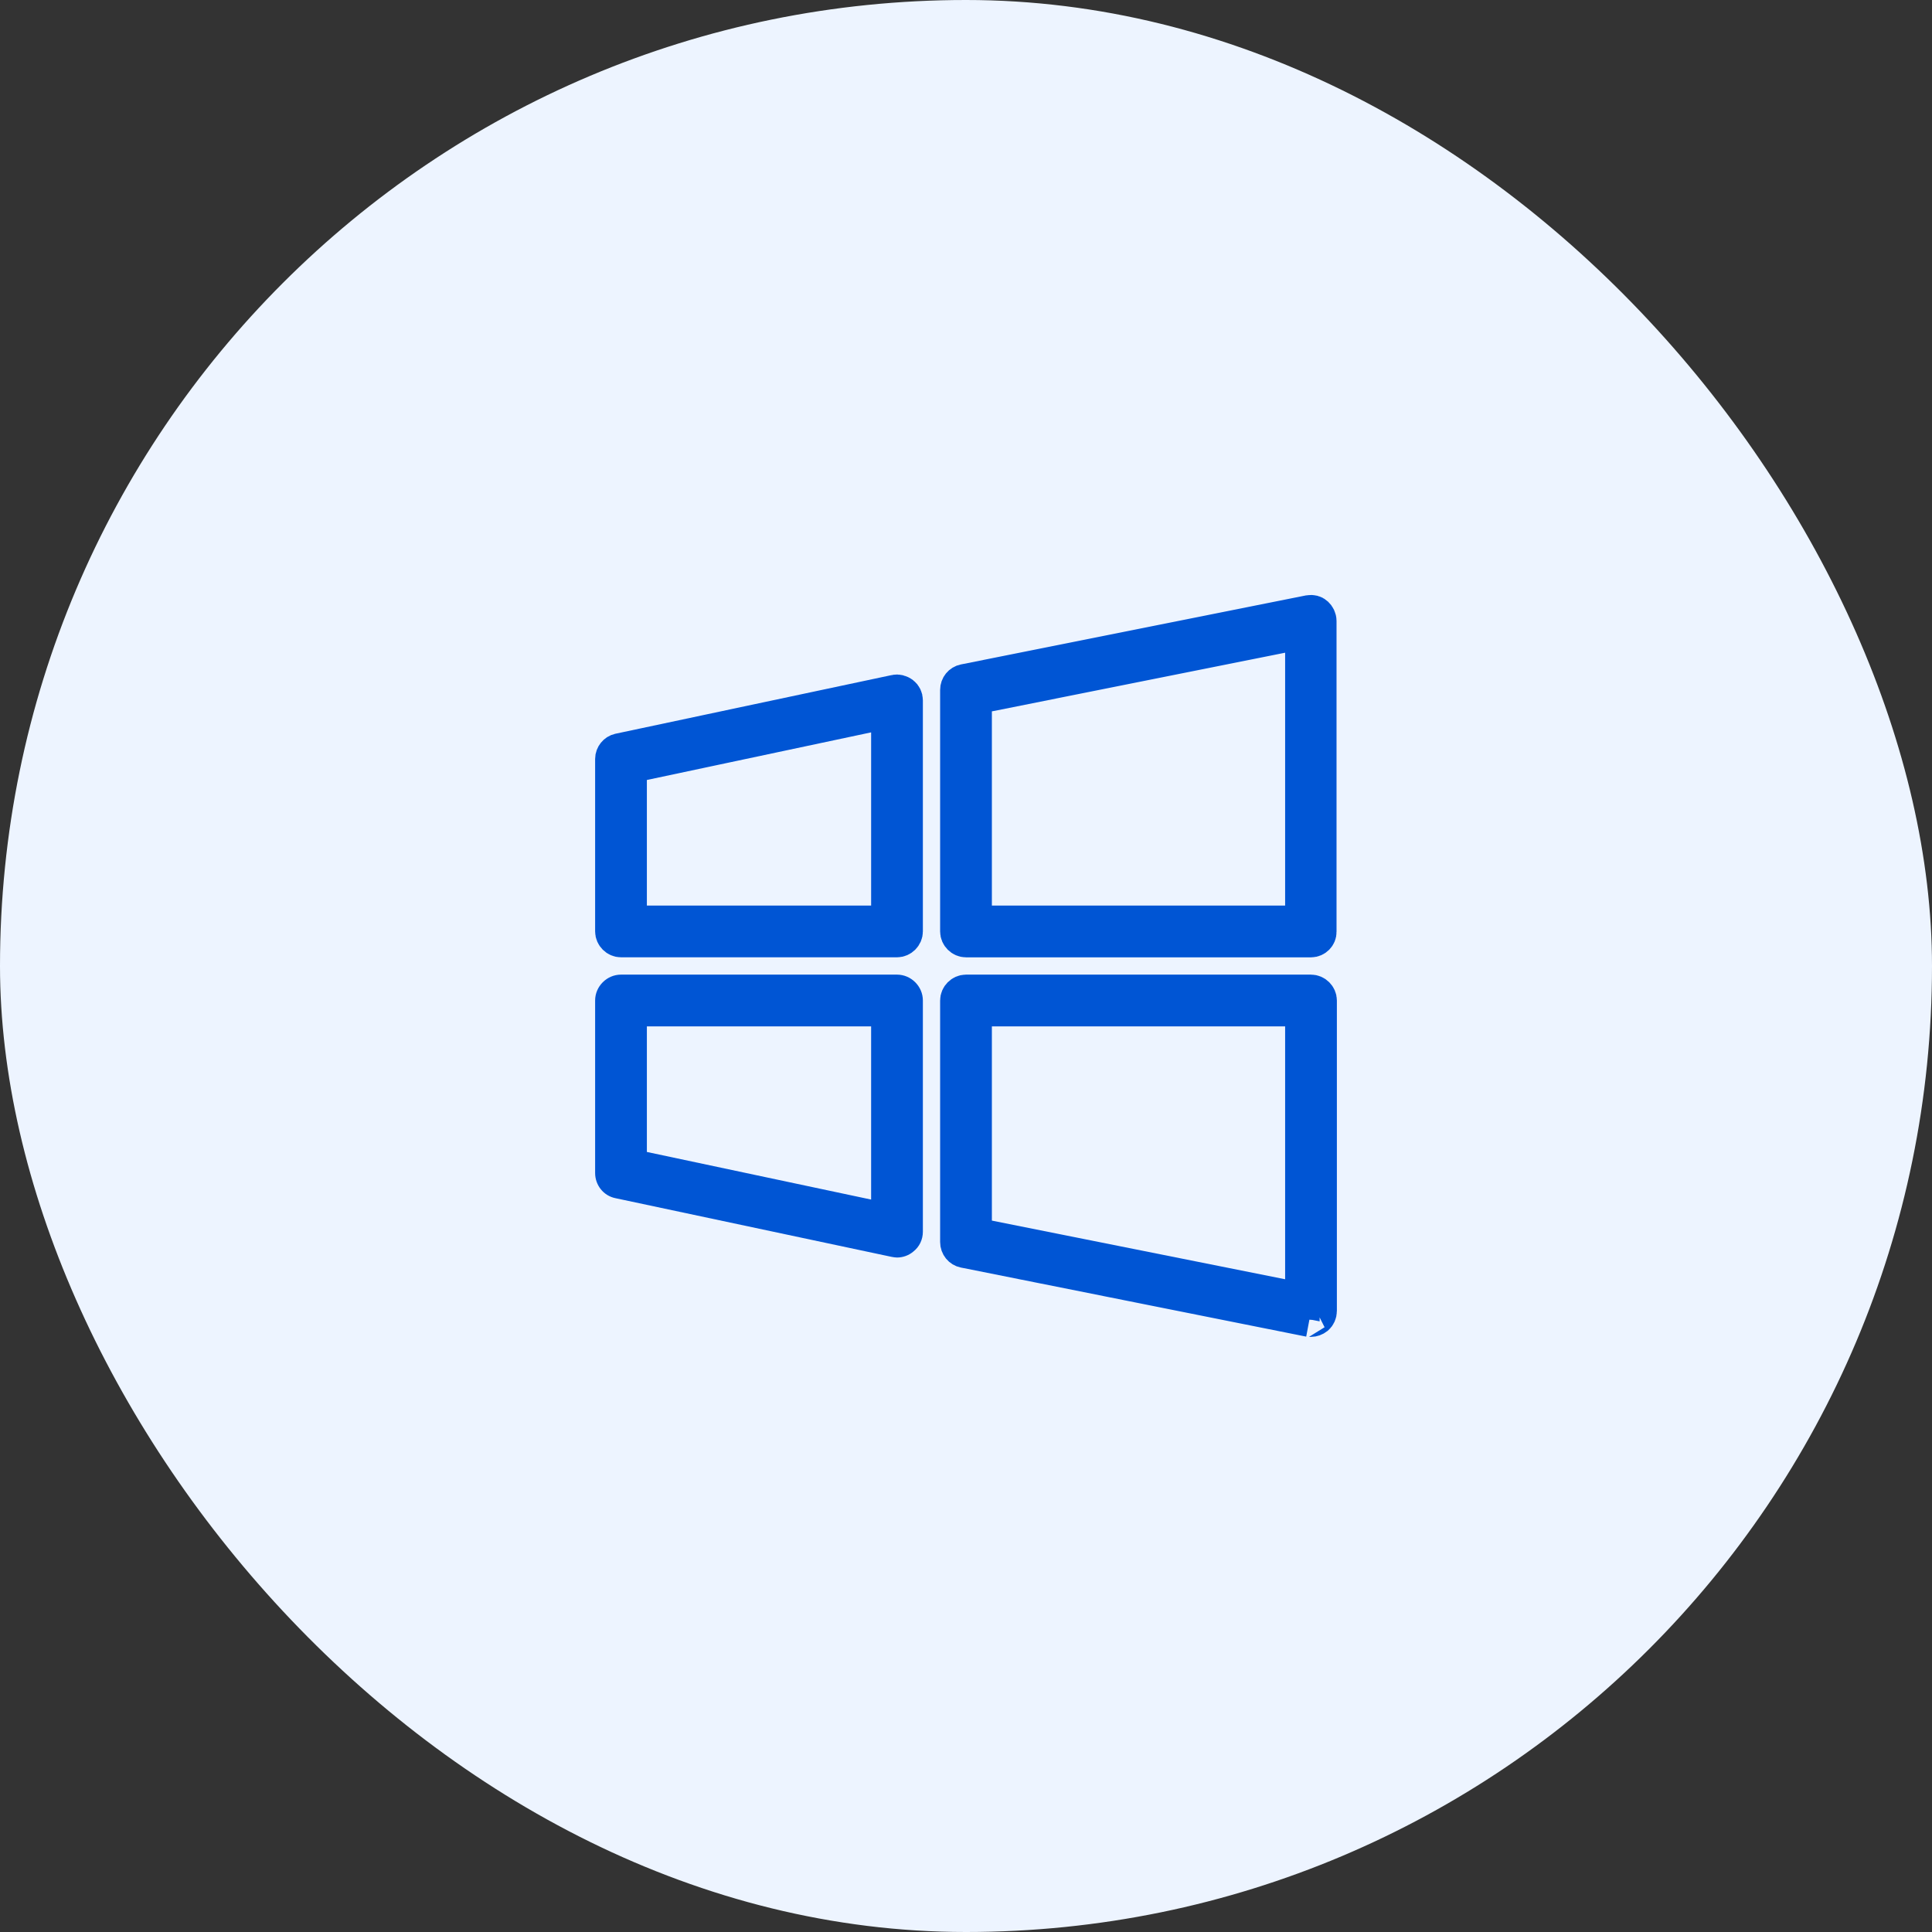 <?xml version="1.0" encoding="UTF-8"?>
<svg xmlns="http://www.w3.org/2000/svg" width="56" height="56" viewBox="0 0 56 56" fill="none">
  <rect x="0" y="0" width="56" height="56" fill="#333333" stroke="none"/>
  <rect width="56" height="56" rx="28" fill="#EDF4FF"></rect>
  <path d="M37.945 17.75C38.034 17.735 38.101 17.76 38.14 17.794L38.145 17.8L38.152 17.806C38.202 17.847 38.24 17.923 38.24 17.999V27.012C38.243 27.134 38.136 27.249 38 27.249H28C27.866 27.249 27.75 27.133 27.75 26.999V19.999C27.75 19.872 27.837 19.772 27.948 19.75L37.945 17.75ZM37.152 18.429L28.652 20.129L28.25 20.209V26.749H37.75V18.31L37.152 18.429Z" fill="#0055D4" stroke="#0055D4"></path>
  <path d="M28 28.75H38C38.134 28.75 38.25 28.866 38.25 29V38C38.25 38.074 38.215 38.146 38.167 38.188C38.112 38.231 38.052 38.25 38 38.25C37.987 38.25 37.978 38.25 37.969 38.25C37.96 38.25 37.955 38.249 37.95 38.249C37.941 38.249 37.942 38.249 37.948 38.25L27.948 36.25C27.837 36.228 27.75 36.127 27.75 36V29C27.75 28.866 27.866 28.75 28 28.75ZM28.25 35.79L28.652 35.87L37.152 37.57L37.75 37.69V29.25H28.25V35.79Z" fill="#0055D4" stroke="#0055D4"></path>
  <path d="M25.951 20.056C26.01 20.042 26.089 20.056 26.163 20.113C26.215 20.153 26.25 20.224 26.25 20.298V26.998C26.25 27.132 26.134 27.248 26 27.248H18C17.866 27.248 17.75 27.132 17.75 26.998V21.998C17.75 21.882 17.837 21.779 17.94 21.758L17.944 21.757L25.944 20.058L25.951 20.056ZM25.146 20.739L18.646 22.119L18.25 22.203V26.748H25.75V20.611L25.146 20.739Z" fill="#0055D4" stroke="#0055D4"></path>
  <path d="M26 36.45C25.95 36.45 25.9 36.44 25.84 36.43L17.84 34.73C17.49 34.66 17.25 34.35 17.25 34V29C17.25 28.59 17.59 28.25 18 28.25H26C26.41 28.25 26.75 28.59 26.75 29V35.7C26.75 35.93 26.65 36.14 26.47 36.28C26.34 36.39 26.17 36.45 26 36.45ZM18.75 33.39L25.25 34.77V29.75H18.75V33.39Z" fill="#0055D4"></path>
</svg>
